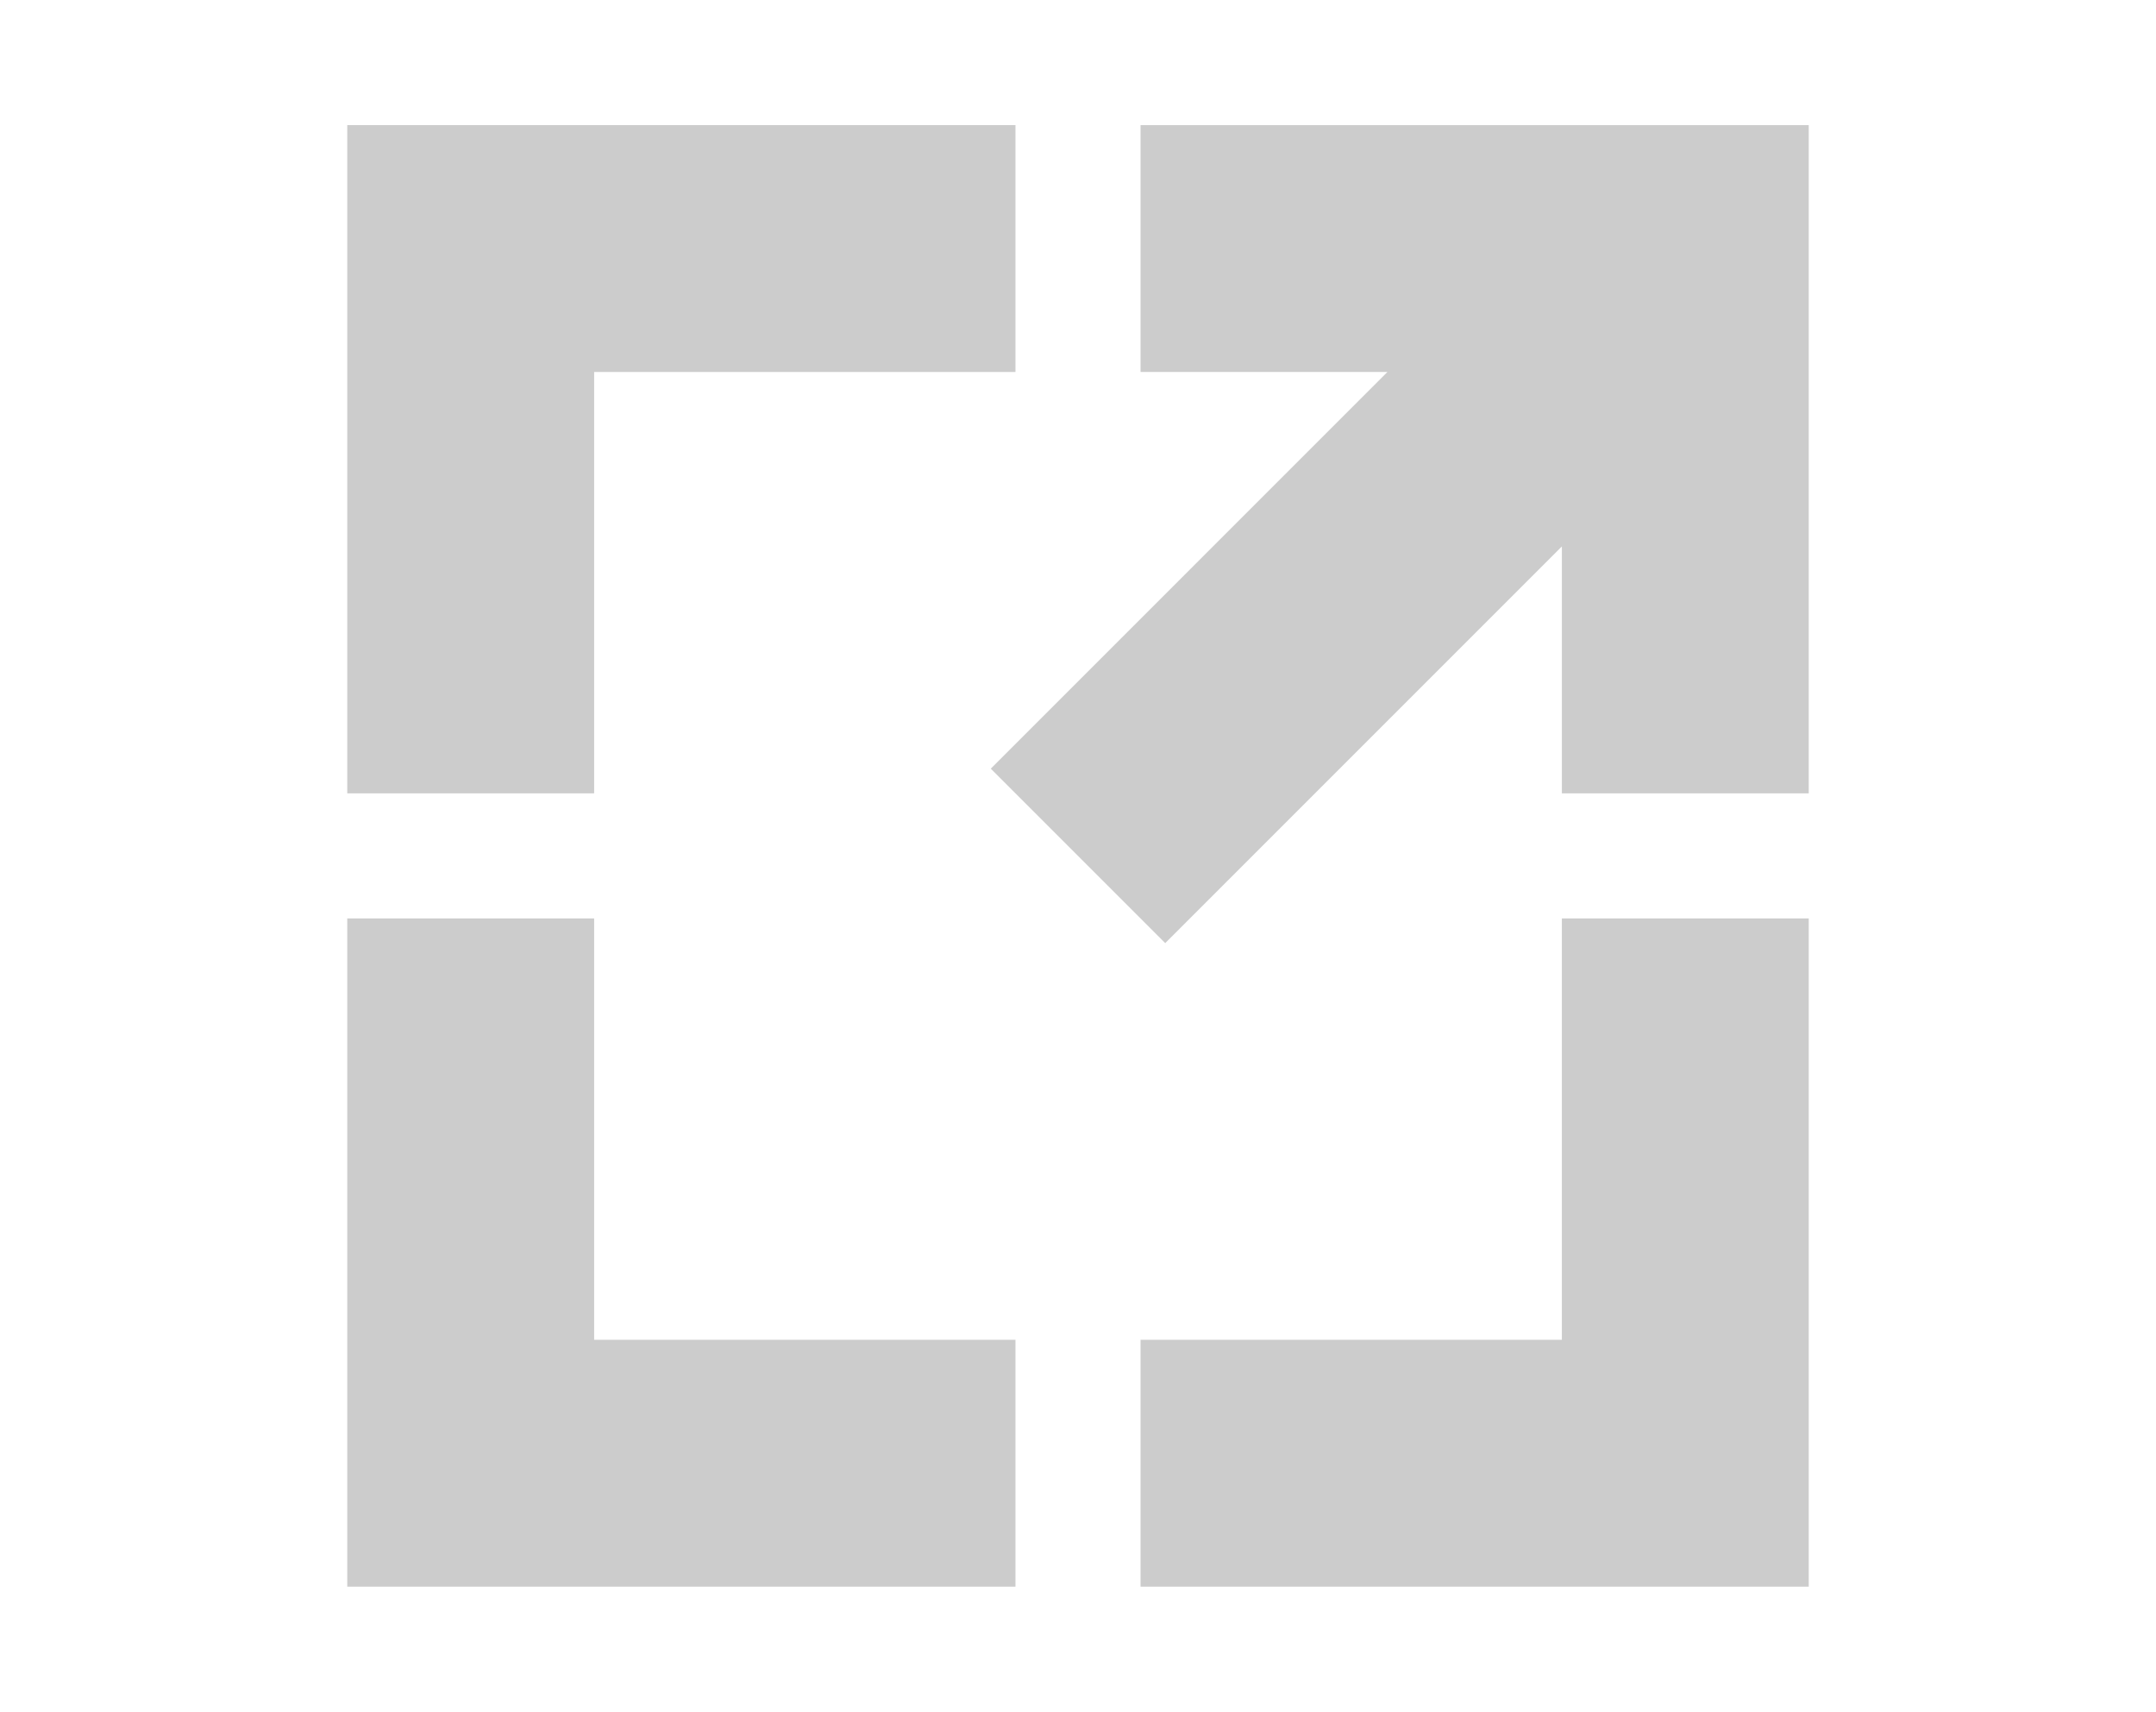 <?xml version="1.0" encoding="utf-8"?>
<!-- Generator: Adobe Illustrator 24.1.0, SVG Export Plug-In . SVG Version: 6.00 Build 0)  -->
<svg version="1.1" id="Layer_1" xmlns="http://www.w3.org/2000/svg" xmlns:xlink="http://www.w3.org/1999/xlink" x="0px" y="0px"
	 width="131px" height="104px" viewBox="0 0 131 104" style="enable-background:new 0 0 131 104;" xml:space="preserve">
<style type="text/css">
	.st0{fill-rule:evenodd;clip-rule:evenodd;fill:#CCCCCC;}
</style>
<g>
	<g>
		<polygon id="XMLID_18_" class="st0" points="21.1,7.6 61.7,7.6 61.7,22.6 36.1,22.6 36.1,48.2 21.1,48.2 		"/>
		<polygon id="XMLID_19_" class="st0" points="94.9,55.8 109.9,55.8 109.9,96.4 69.3,96.4 69.3,81.4 94.9,81.4 		"/>
		<polygon id="XMLID_20_" class="st0" points="94.9,33.2 70.8,57.3 60.2,46.7 84.3,22.6 69.3,22.6 69.3,7.6 109.9,7.6 109.9,48.2 
			94.9,48.2 		"/>
		<polygon id="XMLID_21_" class="st0" points="21.1,96.4 21.1,55.8 36.1,55.8 36.1,81.4 61.7,81.4 61.7,96.4 		"/>
	</g>
</g>
</svg>
